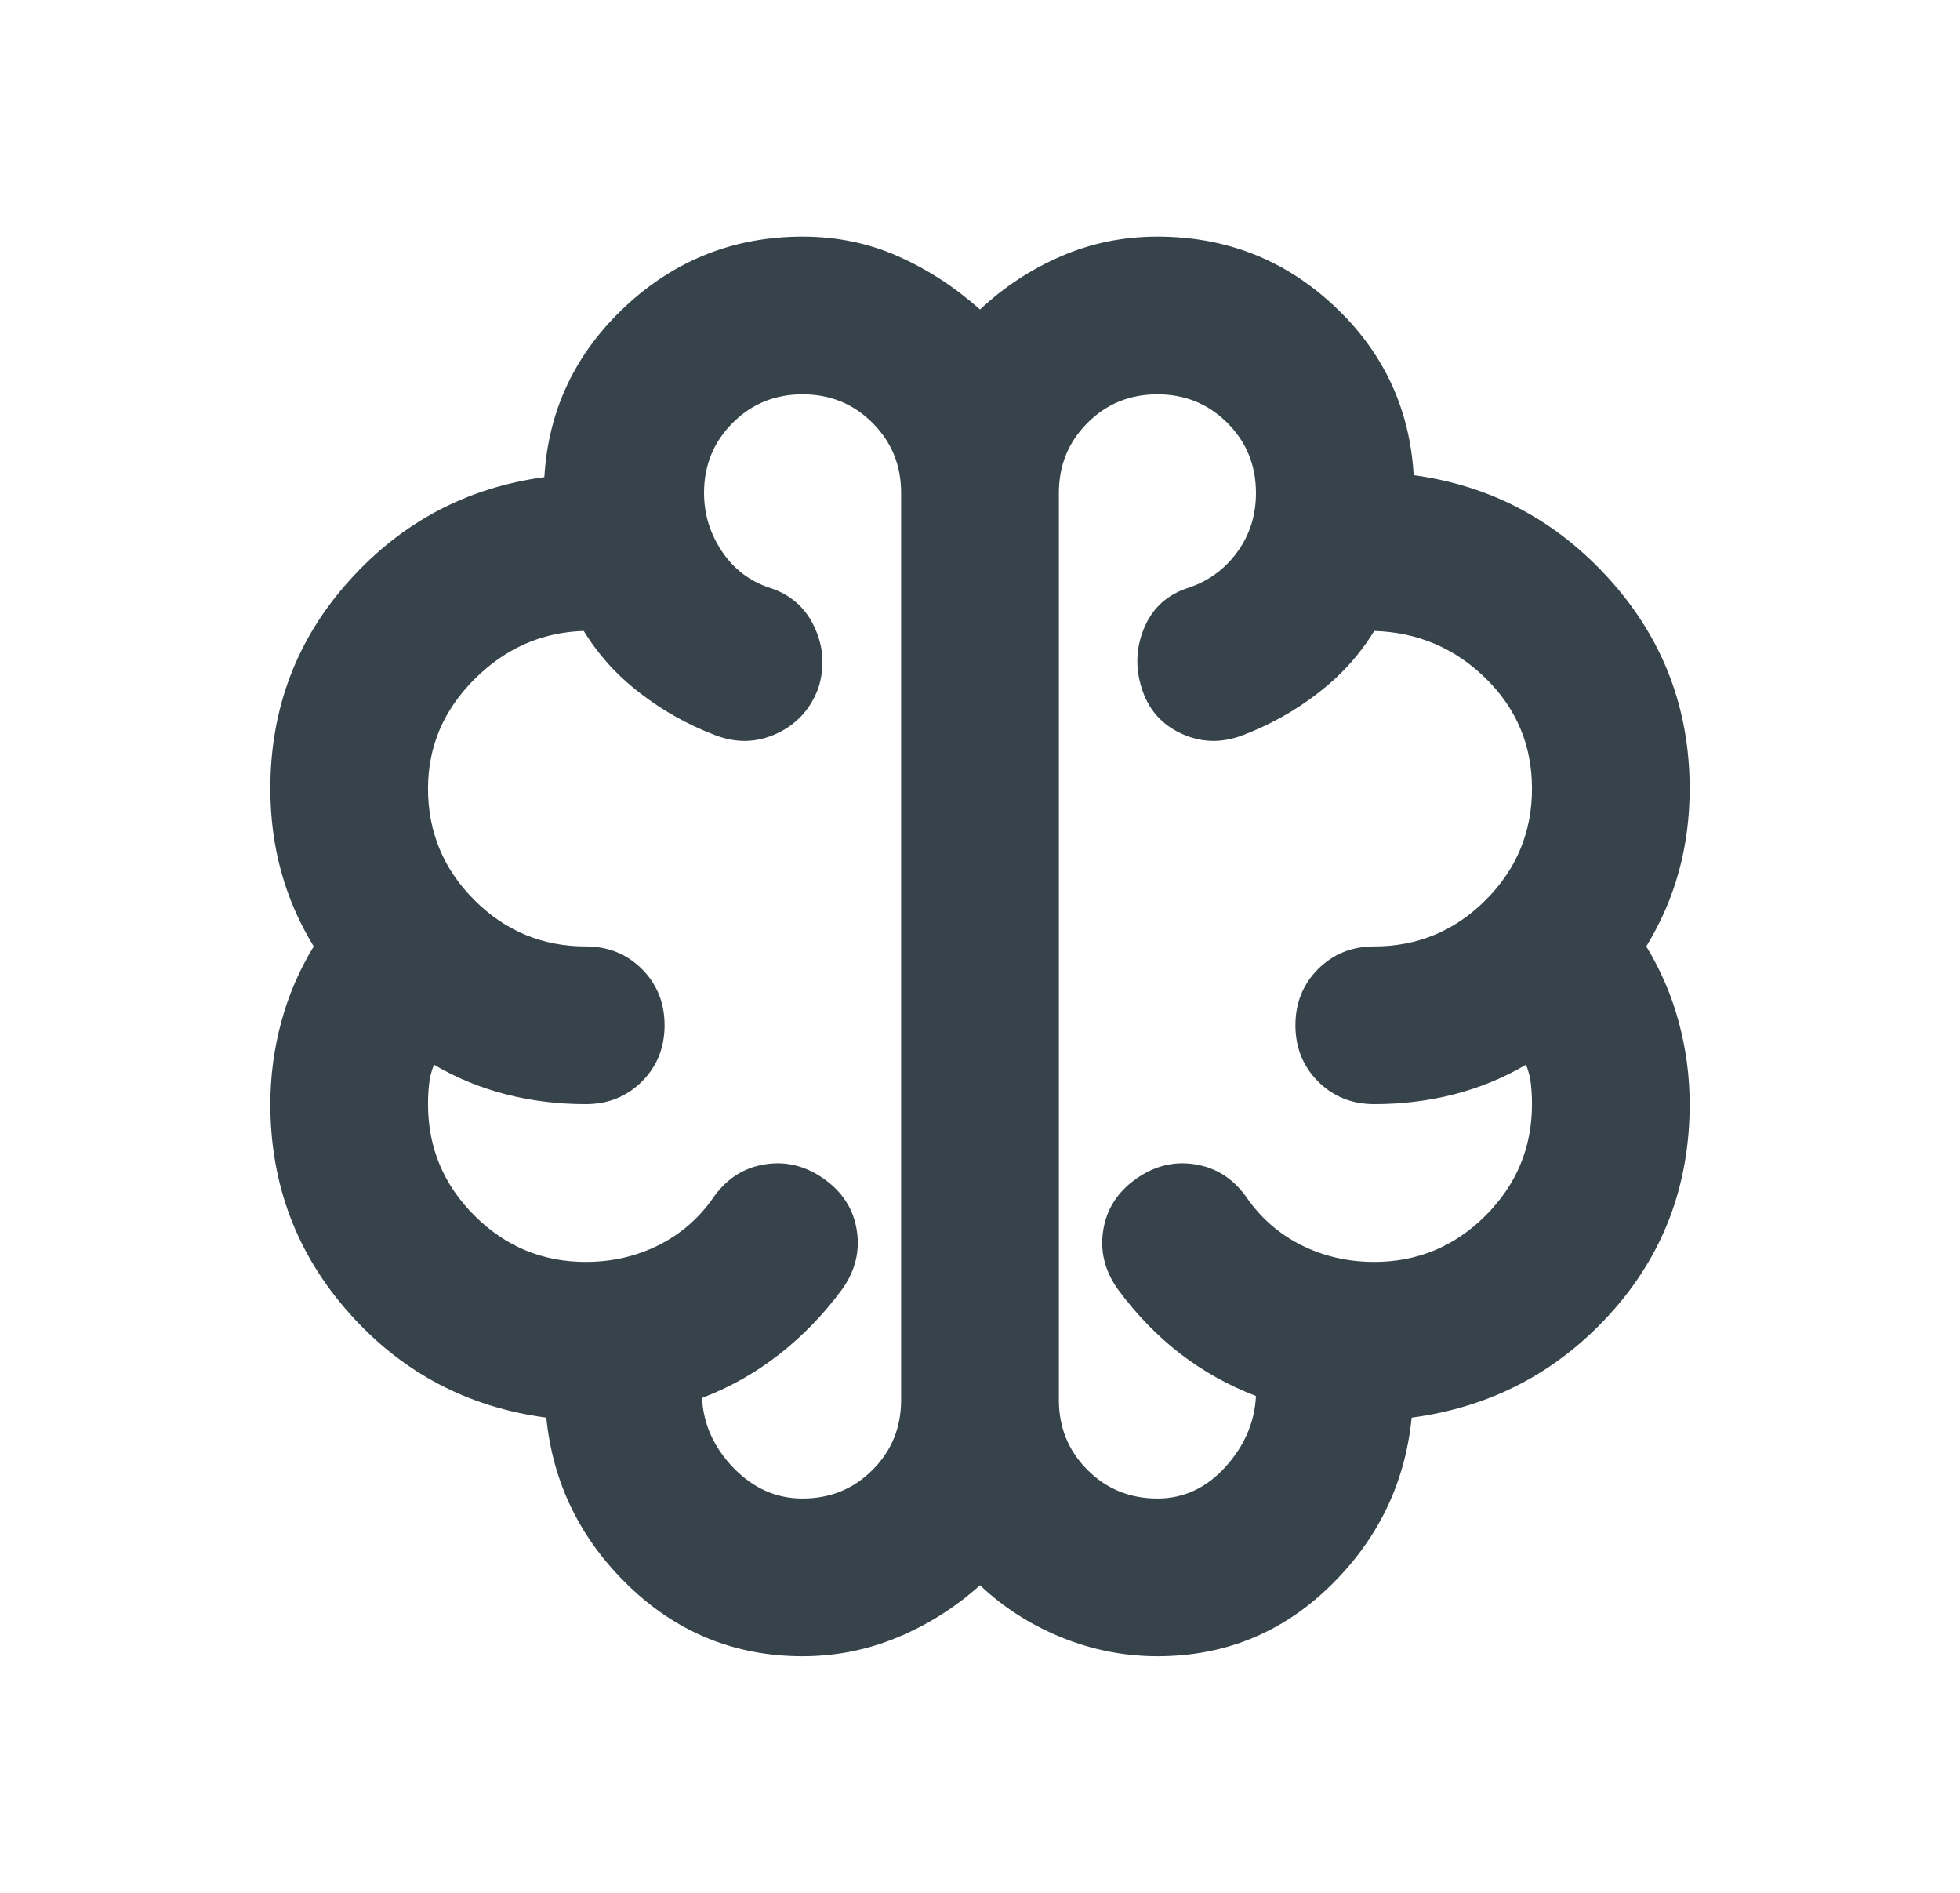 <svg width="29" height="28" viewBox="0 0 29 28" fill="none" xmlns="http://www.w3.org/2000/svg">
<path d="M11.875 24.5C10.883 24.5 10.028 24.155 9.308 23.465C8.589 22.774 8.181 21.943 8.083 20.971C6.917 20.815 5.944 20.3 5.167 19.425C4.389 18.55 4 17.519 4 16.333C4 15.925 4.053 15.521 4.16 15.123C4.267 14.724 4.428 14.35 4.642 14C4.428 13.65 4.267 13.281 4.16 12.892C4.053 12.503 4 12.094 4 11.667C4 10.481 4.389 9.455 5.167 8.59C5.944 7.724 6.907 7.214 8.054 7.058C8.113 6.067 8.511 5.226 9.25 4.535C9.989 3.845 10.864 3.5 11.875 3.5C12.381 3.5 12.852 3.597 13.29 3.792C13.727 3.986 14.131 4.249 14.5 4.579C14.85 4.249 15.249 3.986 15.696 3.792C16.143 3.597 16.619 3.5 17.125 3.5C18.136 3.5 19.006 3.84 19.735 4.521C20.465 5.201 20.858 6.037 20.917 7.029C22.064 7.185 23.031 7.7 23.819 8.575C24.606 9.45 25 10.481 25 11.667C25 12.094 24.947 12.503 24.84 12.892C24.733 13.281 24.572 13.65 24.358 14C24.572 14.35 24.733 14.724 24.84 15.123C24.947 15.521 25 15.925 25 16.333C25 17.539 24.606 18.574 23.819 19.44C23.031 20.305 22.054 20.815 20.887 20.971C20.79 21.943 20.387 22.774 19.677 23.465C18.967 24.155 18.117 24.5 17.125 24.5C16.639 24.5 16.167 24.408 15.71 24.223C15.254 24.038 14.85 23.781 14.5 23.45C14.131 23.781 13.722 24.038 13.275 24.223C12.828 24.408 12.361 24.5 11.875 24.5ZM15.667 7.292V20.708C15.667 21.117 15.808 21.462 16.09 21.744C16.372 22.026 16.717 22.167 17.125 22.167C17.514 22.167 17.849 22.011 18.131 21.7C18.413 21.389 18.564 21.039 18.583 20.65C18.175 20.494 17.801 20.285 17.46 20.023C17.12 19.76 16.814 19.444 16.542 19.075C16.347 18.803 16.274 18.511 16.323 18.2C16.372 17.889 16.532 17.636 16.804 17.442C17.076 17.247 17.368 17.174 17.679 17.223C17.99 17.271 18.243 17.432 18.438 17.704C18.651 18.015 18.924 18.253 19.254 18.419C19.585 18.584 19.944 18.667 20.333 18.667C20.975 18.667 21.524 18.438 21.981 17.981C22.438 17.524 22.667 16.975 22.667 16.333C22.667 16.236 22.662 16.139 22.652 16.042C22.642 15.944 22.618 15.847 22.579 15.75C22.249 15.944 21.894 16.09 21.515 16.188C21.135 16.285 20.742 16.333 20.333 16.333C20.003 16.333 19.726 16.221 19.502 15.998C19.279 15.774 19.167 15.497 19.167 15.167C19.167 14.836 19.279 14.559 19.502 14.335C19.726 14.112 20.003 14 20.333 14C20.975 14 21.524 13.771 21.981 13.315C22.438 12.858 22.667 12.308 22.667 11.667C22.667 11.025 22.438 10.481 21.981 10.033C21.524 9.586 20.975 9.353 20.333 9.333C20.119 9.683 19.842 9.99 19.502 10.252C19.162 10.515 18.788 10.724 18.379 10.879C18.068 10.996 17.767 10.986 17.475 10.85C17.183 10.714 16.989 10.49 16.892 10.179C16.794 9.868 16.809 9.567 16.935 9.275C17.062 8.983 17.281 8.789 17.592 8.692C17.883 8.594 18.122 8.419 18.306 8.167C18.491 7.914 18.583 7.622 18.583 7.292C18.583 6.883 18.442 6.538 18.16 6.256C17.878 5.974 17.533 5.833 17.125 5.833C16.717 5.833 16.372 5.974 16.09 6.256C15.808 6.538 15.667 6.883 15.667 7.292ZM13.333 20.708V7.292C13.333 6.883 13.192 6.538 12.91 6.256C12.629 5.974 12.283 5.833 11.875 5.833C11.467 5.833 11.121 5.974 10.84 6.256C10.558 6.538 10.417 6.883 10.417 7.292C10.417 7.603 10.504 7.89 10.679 8.152C10.854 8.415 11.088 8.594 11.379 8.692C11.69 8.789 11.914 8.983 12.05 9.275C12.186 9.567 12.206 9.868 12.108 10.179C11.992 10.49 11.787 10.714 11.496 10.85C11.204 10.986 10.903 10.996 10.592 10.879C10.183 10.724 9.809 10.515 9.469 10.252C9.128 9.99 8.851 9.683 8.637 9.333C8.015 9.353 7.476 9.591 7.019 10.048C6.562 10.505 6.333 11.044 6.333 11.667C6.333 12.308 6.562 12.858 7.019 13.315C7.476 13.771 8.025 14 8.667 14C8.997 14 9.274 14.112 9.498 14.335C9.722 14.559 9.833 14.836 9.833 15.167C9.833 15.497 9.722 15.774 9.498 15.998C9.274 16.221 8.997 16.333 8.667 16.333C8.258 16.333 7.865 16.285 7.485 16.188C7.106 16.09 6.751 15.944 6.421 15.75C6.382 15.847 6.358 15.944 6.348 16.042C6.338 16.139 6.333 16.236 6.333 16.333C6.333 16.975 6.562 17.524 7.019 17.981C7.476 18.438 8.025 18.667 8.667 18.667C9.056 18.667 9.415 18.584 9.746 18.419C10.076 18.253 10.349 18.015 10.562 17.704C10.757 17.432 11.01 17.271 11.321 17.223C11.632 17.174 11.924 17.247 12.196 17.442C12.468 17.636 12.629 17.889 12.677 18.2C12.726 18.511 12.653 18.803 12.458 19.075C12.186 19.444 11.875 19.765 11.525 20.038C11.175 20.31 10.796 20.524 10.387 20.679C10.407 21.068 10.562 21.413 10.854 21.715C11.146 22.016 11.486 22.167 11.875 22.167C12.283 22.167 12.629 22.026 12.91 21.744C13.192 21.462 13.333 21.117 13.333 20.708Z" fill="#36434B"/>
</svg>
